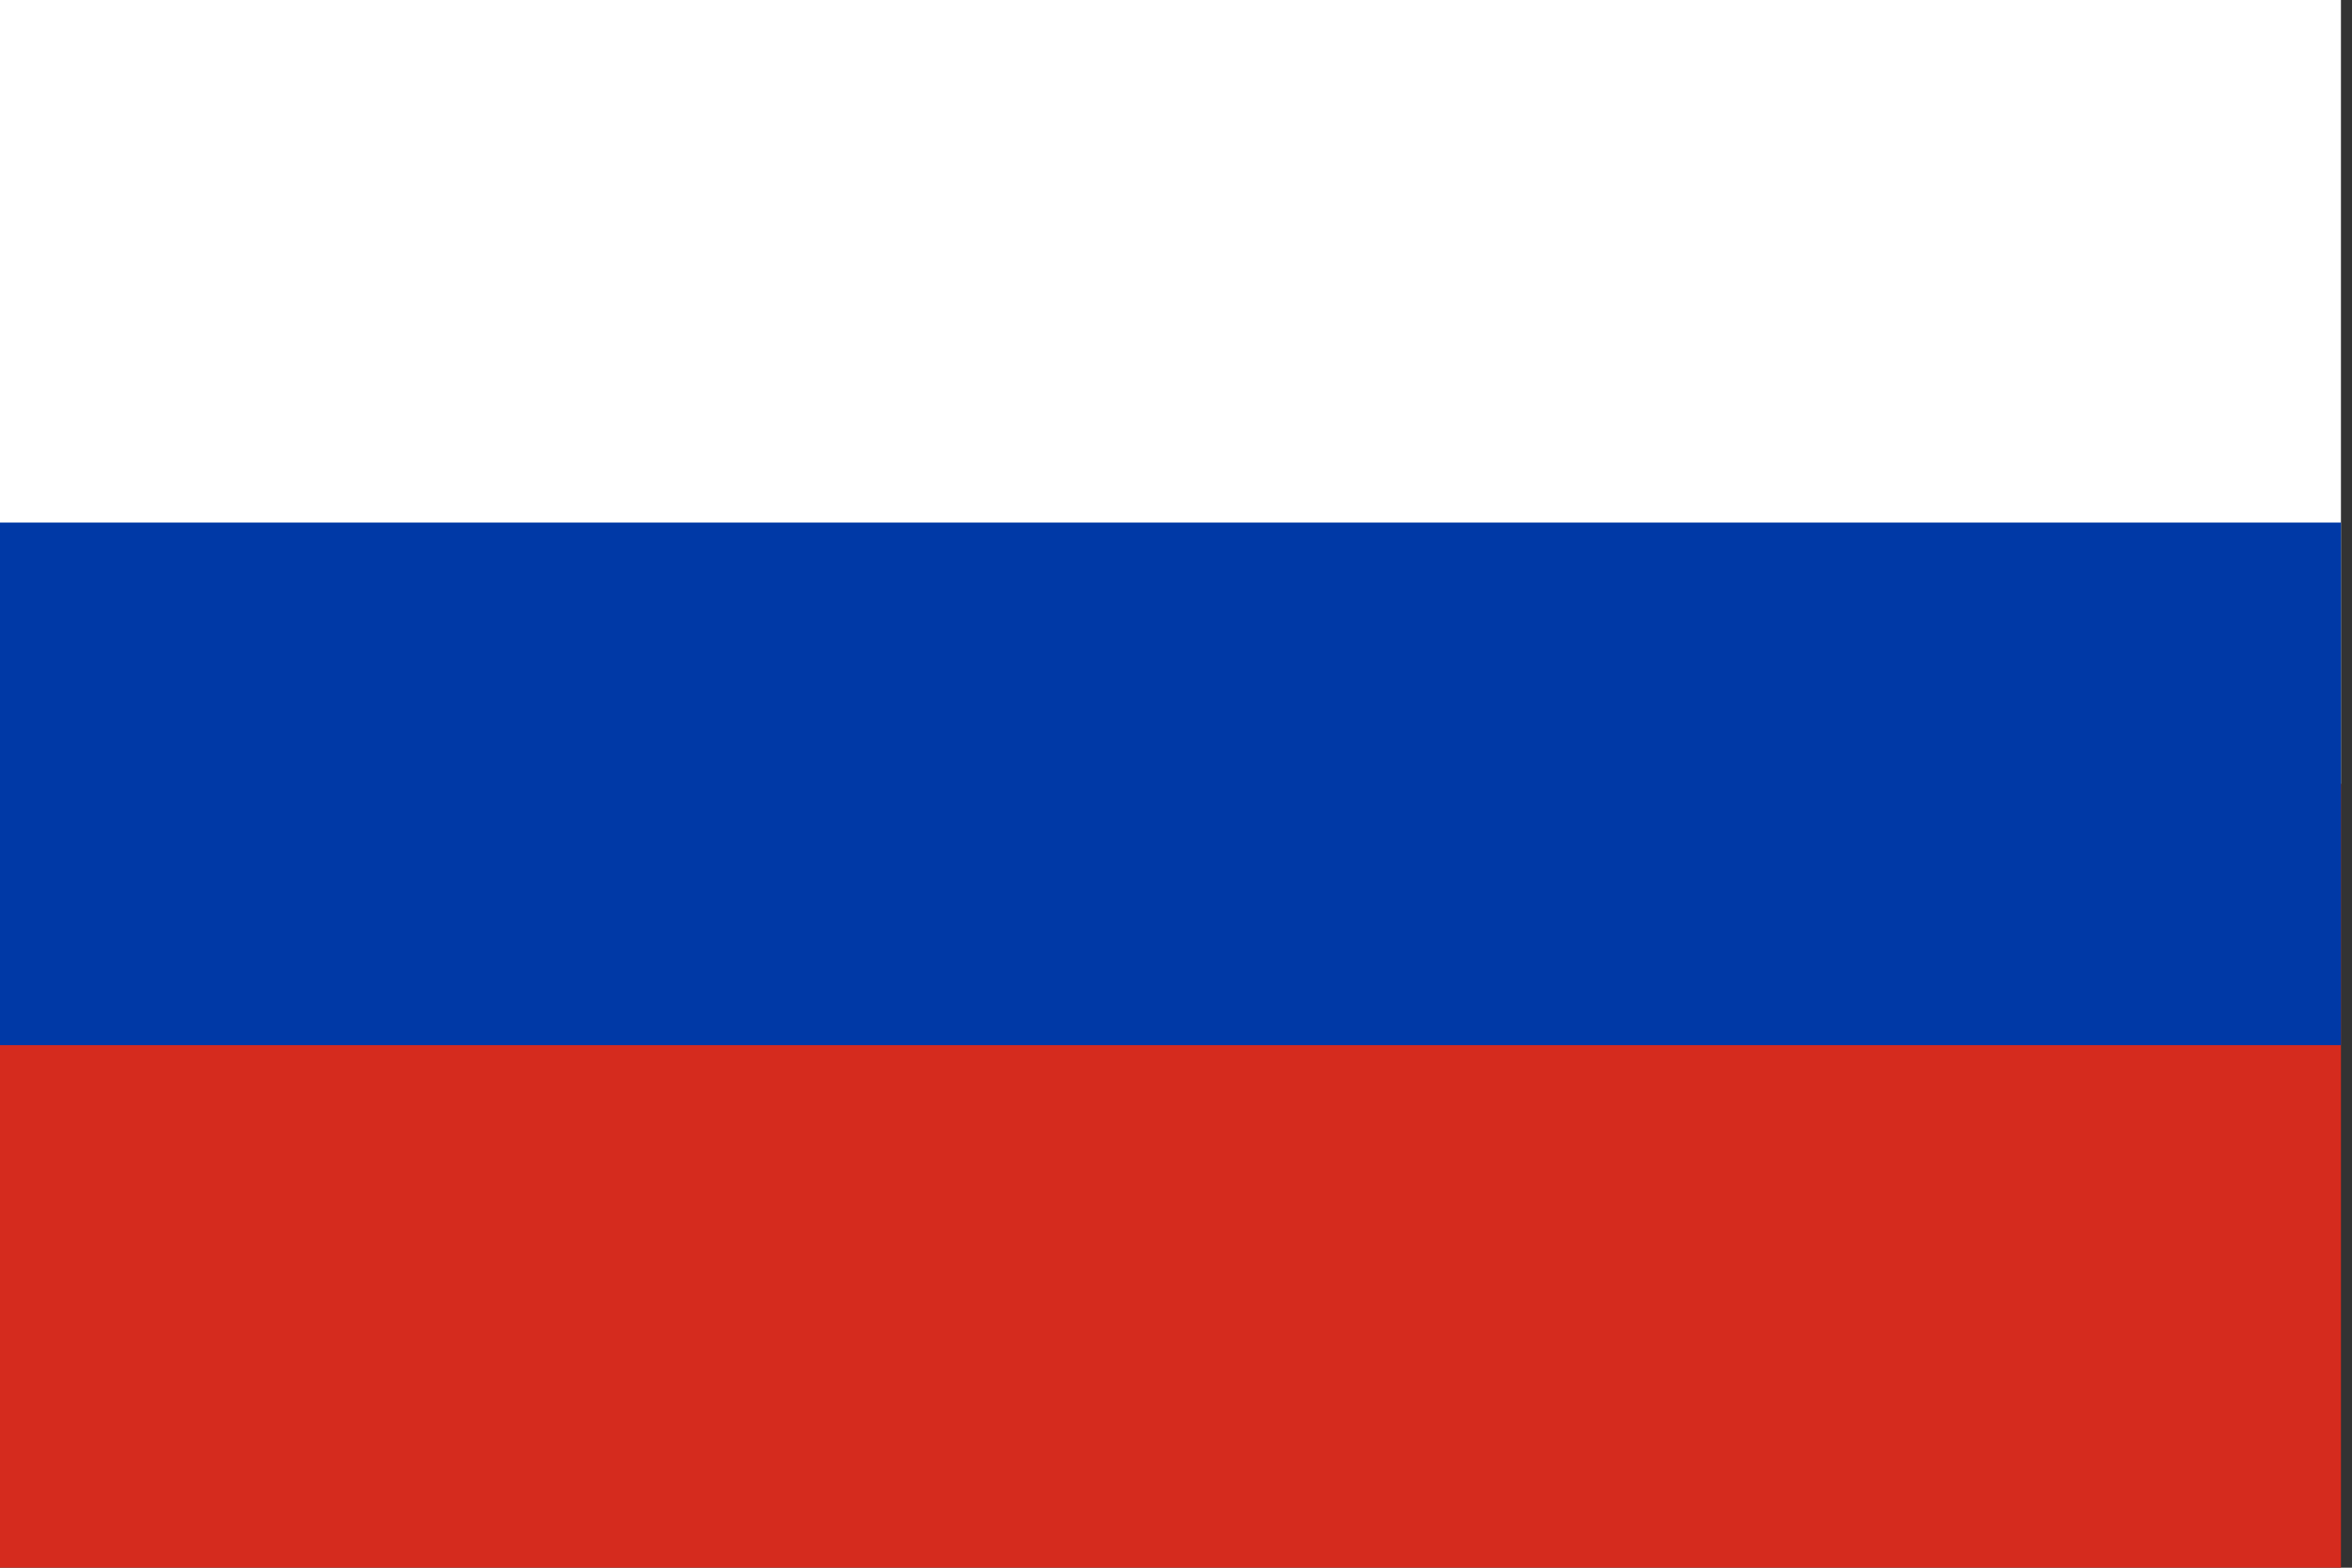 <?xml version="1.0" encoding="UTF-8"?> <svg xmlns="http://www.w3.org/2000/svg" width="27" height="18" viewBox="0 0 27 18" fill="none"><rect x="0" y="0" width="27" height="18" fill="#333333" stroke="none"/> <g clip-path="url(#clip0_155_1401)"> <path d="M26.873 0H0V9H26.873V0Z" fill="white"></path> <path d="M26.873 9H0V18H26.873V9Z" fill="#D52B1E"></path> <path d="M26.873 6H0V12H26.873V6Z" fill="#0039A6"></path> </g> <defs> <clipPath id="clip0_155_1401"> <rect width="26.873" height="18" fill="white"></rect> </clipPath> </defs> </svg> 